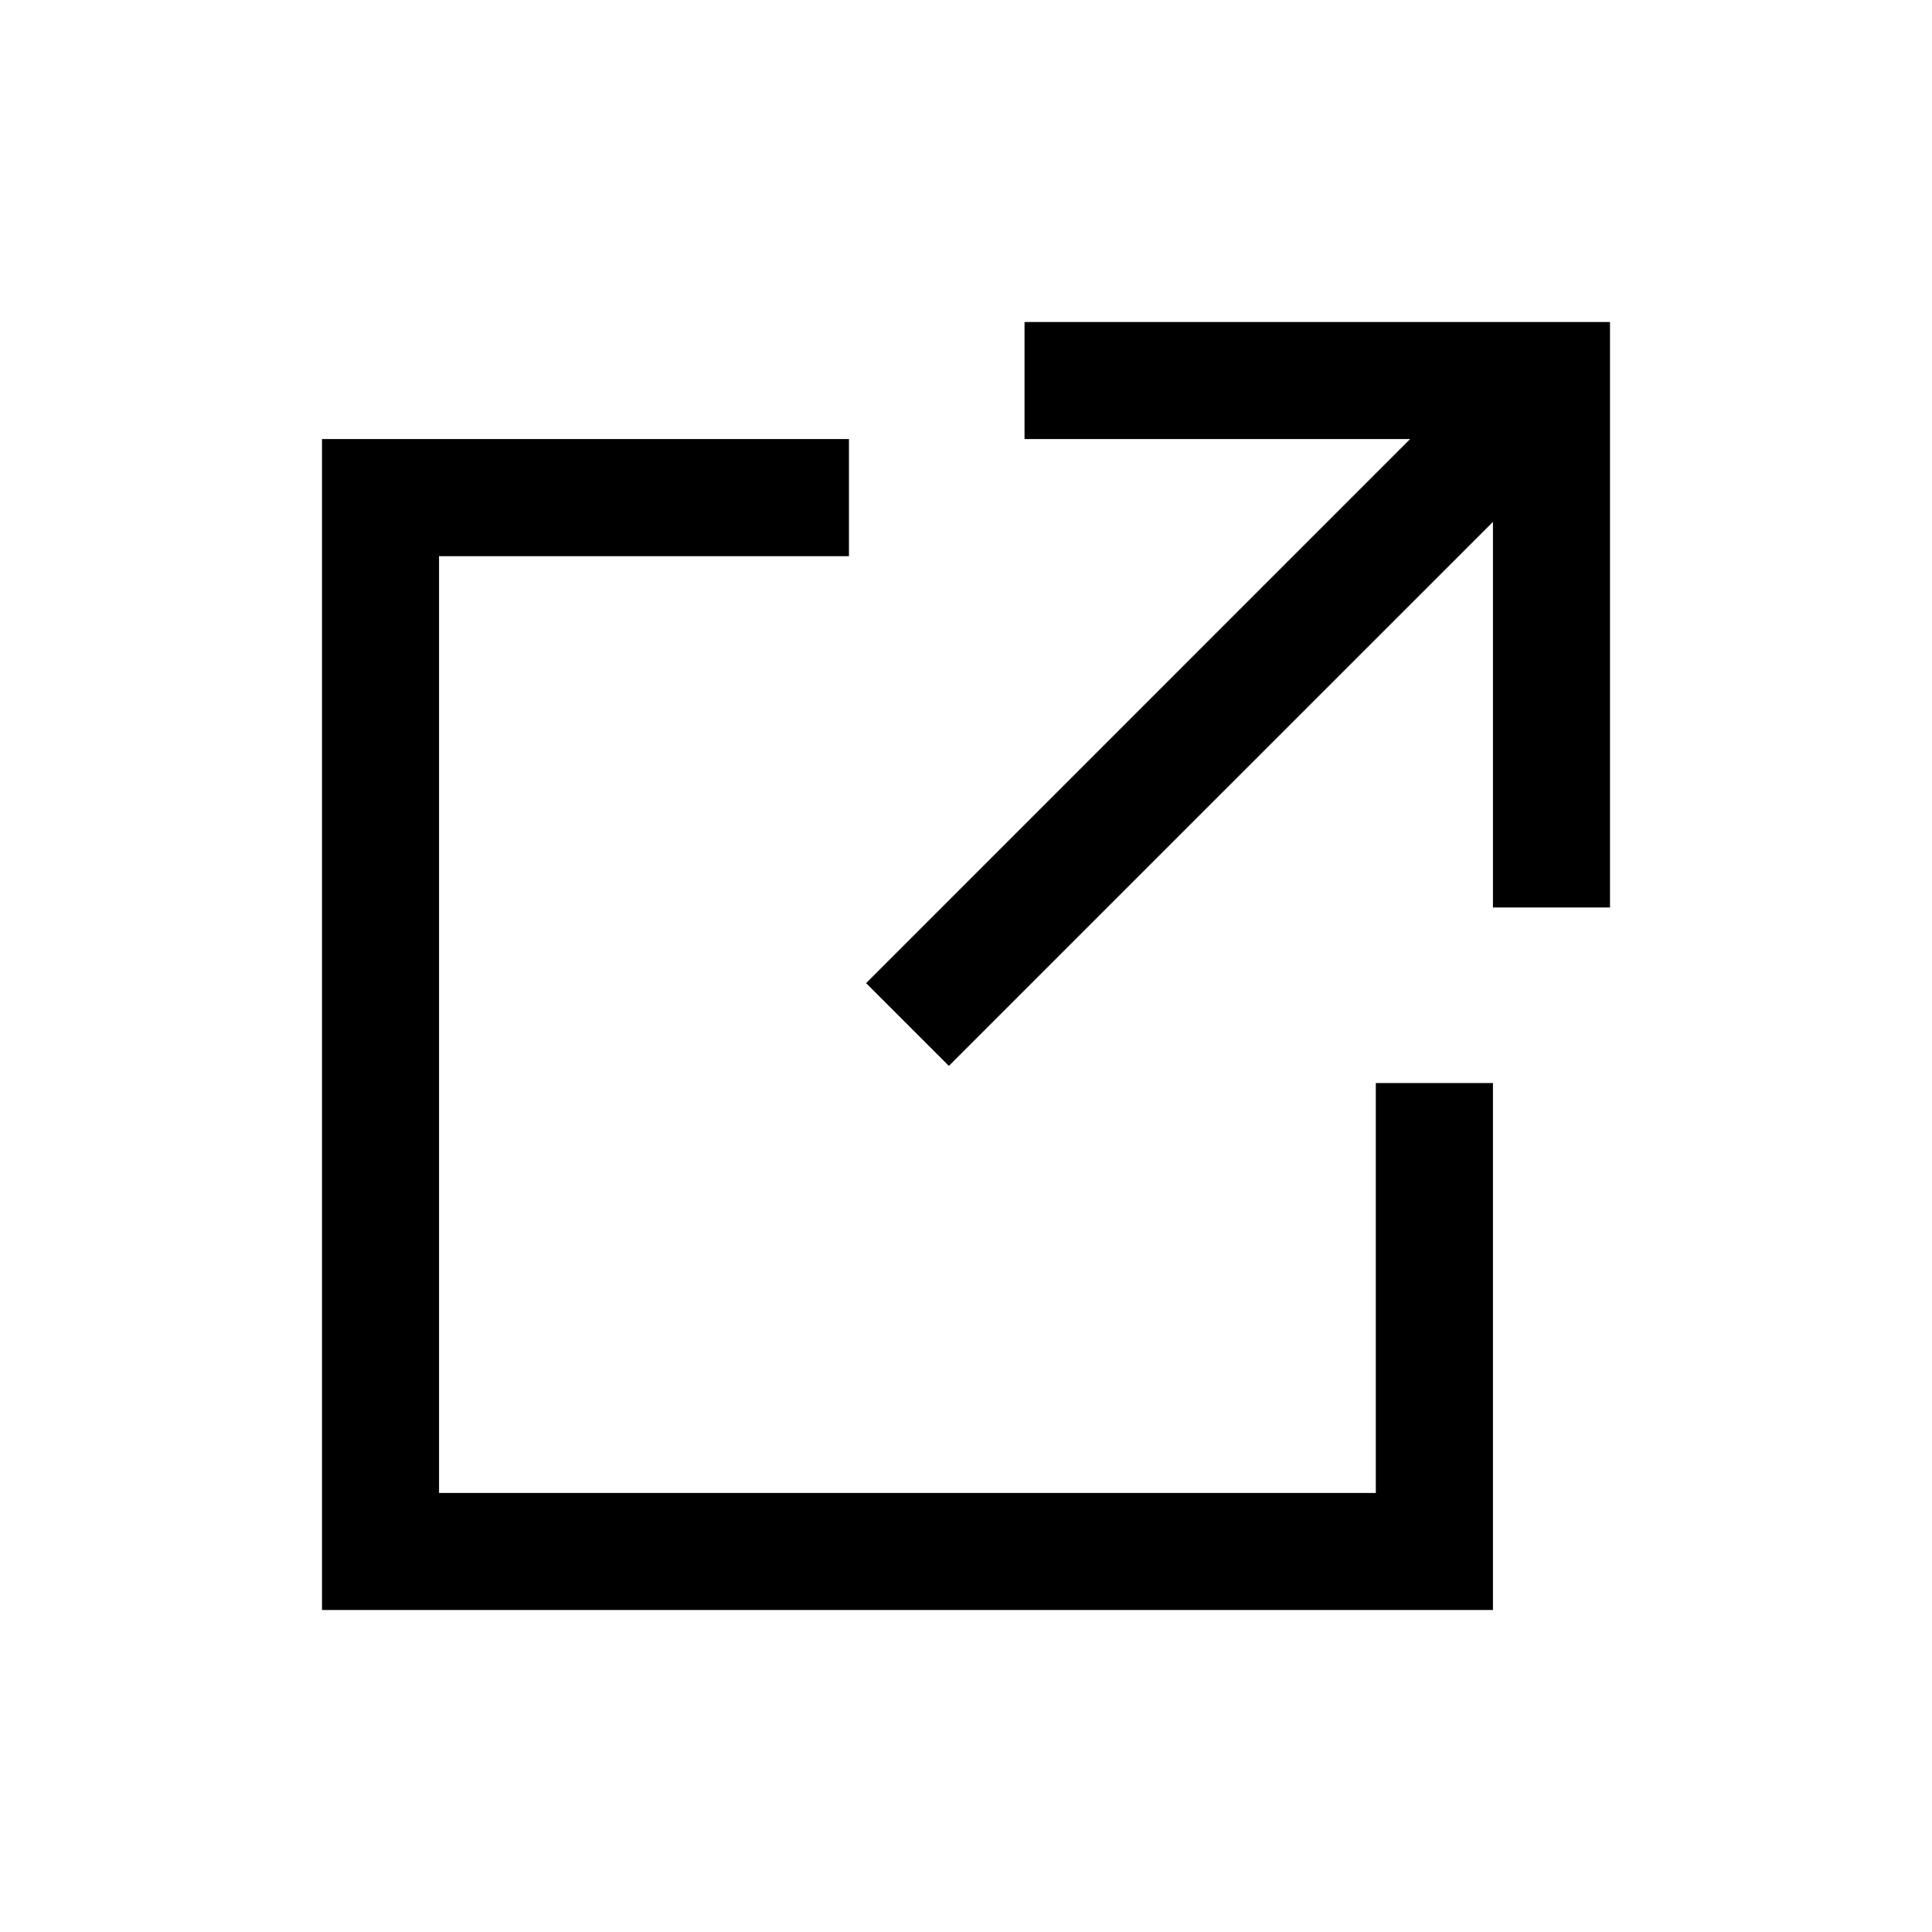 <svg xmlns="http://www.w3.org/2000/svg" height="100%" width="100%" class="Icon-Svg" viewBox="0 0 24 24" fill="black"><path d="M10.546 6.909H5.454V18.546H17.091V13.454H18.546V20H4V5.454H10.546V6.909Z" fill="black"/><path d="M20 11.273H18.546V6.483L11.787 13.241L10.759 12.213L17.517 5.454H12.727V4H20V11.273Z" fill="black"/></svg>